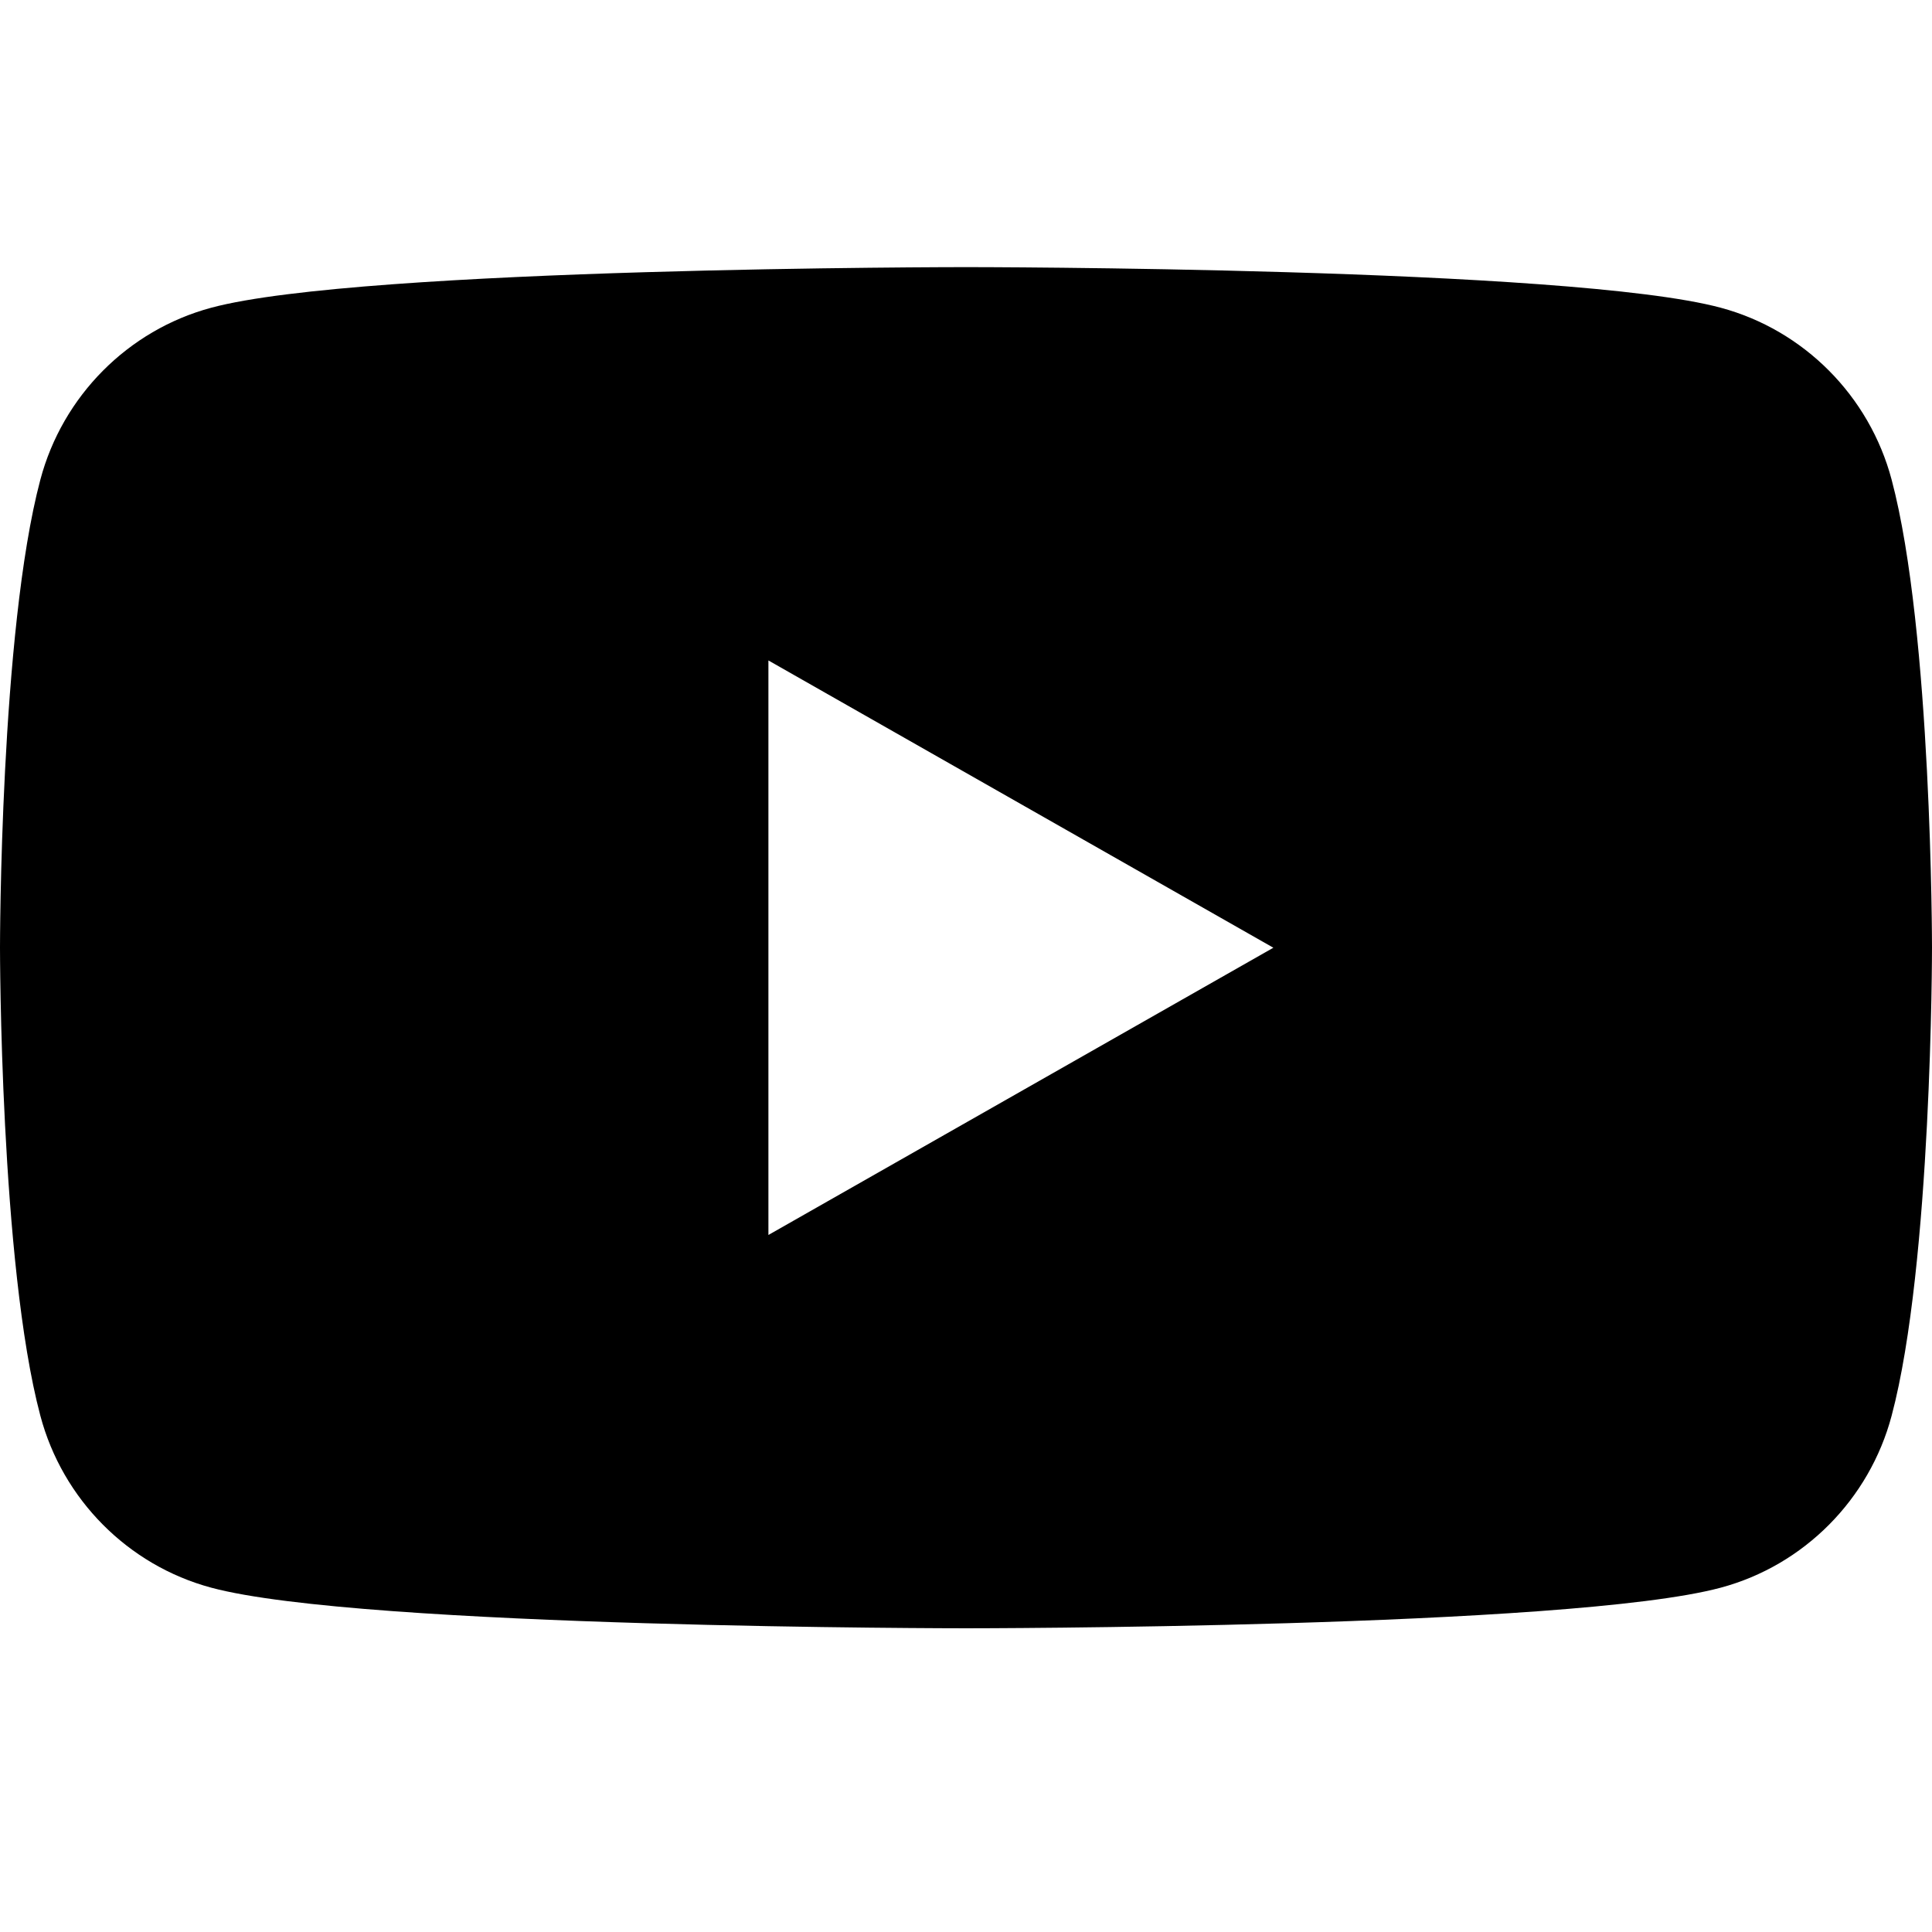 <?xml version="1.0" encoding="UTF-8" standalone="no"?><!DOCTYPE svg PUBLIC "-//W3C//DTD SVG 1.1//EN" "http://www.w3.org/Graphics/SVG/1.1/DTD/svg11.dtd"><svg width="100%" height="100%" viewBox="0 0 100 100" version="1.1" xmlns="http://www.w3.org/2000/svg" xmlns:xlink="http://www.w3.org/1999/xlink" xml:space="preserve" xmlns:serif="http://www.serif.com/" style="fill-rule:evenodd;clip-rule:evenodd;stroke-linejoin:round;stroke-miterlimit:2;"><path d="M39.773,63.922l-0,-29.737l26.136,14.869l-26.136,14.868Zm58.137,-39.095c-1.15,-4.33 -4.538,-7.74 -8.841,-8.898c-7.798,-2.103 -39.069,-2.103 -39.069,-2.103c0,-0 -31.271,-0 -39.07,2.103c-4.302,1.158 -7.691,4.568 -8.841,8.898c-2.089,7.85 -2.089,24.226 -2.089,24.226c0,0 0,16.377 2.089,24.226c1.15,4.33 4.539,7.741 8.841,8.898c7.799,2.103 39.07,2.103 39.07,2.103c0,0 31.271,0 39.069,-2.103c4.303,-1.157 7.691,-4.568 8.841,-8.898c2.09,-7.849 2.09,-24.226 2.09,-24.226c0,0 0,-16.376 -2.09,-24.226Z" style="fill-rule:nonzero;"/></svg>
